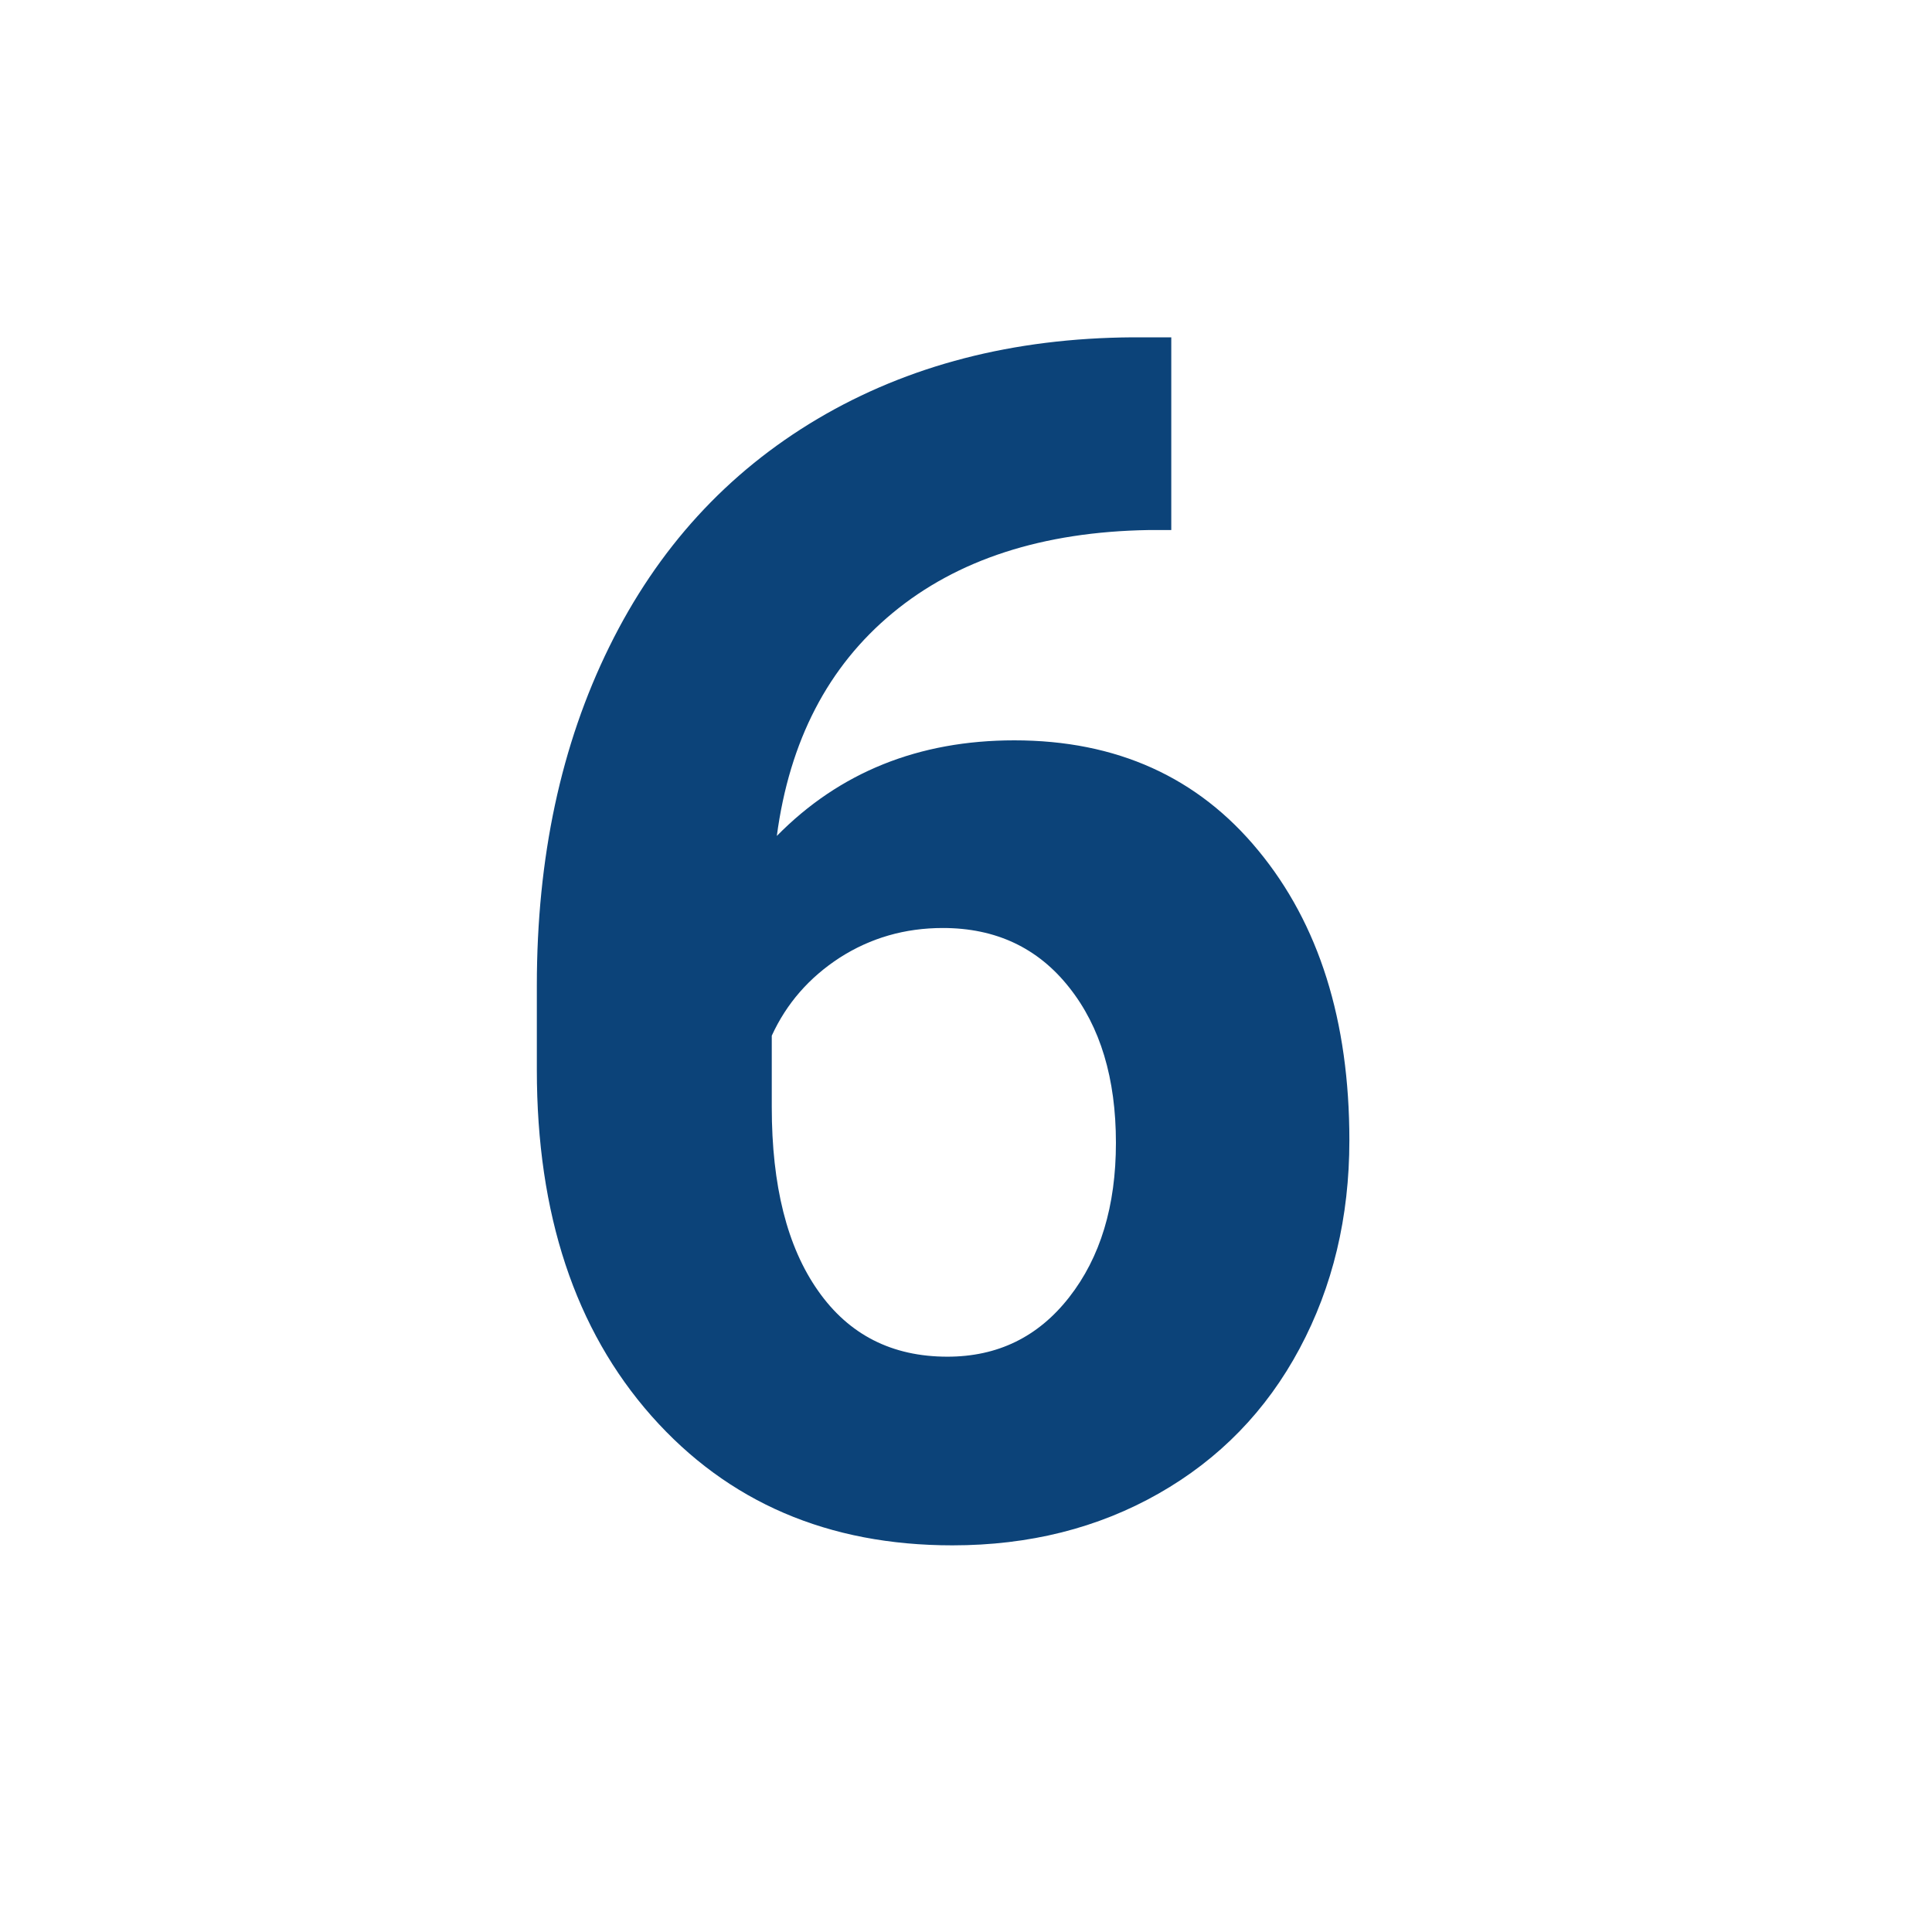 <svg xmlns="http://www.w3.org/2000/svg" xmlns:xlink="http://www.w3.org/1999/xlink" width="80" zoomAndPan="magnify" viewBox="0 0 60 60" height="80" preserveAspectRatio="xMidYMid meet" version="1.0"><defs><g/><clipPath id="90ae4e42ba"><rect x="0" width="32" y="0" height="60"/></clipPath></defs><g transform="matrix(1, 0, 0, 1, 13, -0)"><g clip-path="url(#90ae4e42ba)"><g fill="#0c4379" fill-opacity="1"><g transform="translate(1.156, 47.492)"><g><path d="M 22.219 -37.016 L 22.219 -31.031 L 21.516 -31.031 C 18.223 -30.977 15.57 -30.117 13.562 -28.453 C 11.562 -26.797 10.363 -24.488 9.969 -21.531 C 11.914 -23.508 14.375 -24.5 17.344 -24.5 C 20.52 -24.5 23.047 -23.359 24.922 -21.078 C 26.805 -18.797 27.75 -15.797 27.75 -12.078 C 27.75 -9.691 27.234 -7.535 26.203 -5.609 C 25.172 -3.68 23.711 -2.18 21.828 -1.109 C 19.941 -0.035 17.805 0.5 15.422 0.5 C 11.566 0.5 8.453 -0.836 6.078 -3.516 C 3.703 -6.203 2.516 -9.785 2.516 -14.266 L 2.516 -16.891 C 2.516 -20.859 3.266 -24.363 4.766 -27.406 C 6.266 -30.457 8.422 -32.816 11.234 -34.484 C 14.047 -36.148 17.305 -36.992 21.016 -37.016 Z M 15.125 -18.672 C 13.945 -18.672 12.879 -18.363 11.922 -17.75 C 10.973 -17.133 10.27 -16.328 9.812 -15.328 L 9.812 -13.109 C 9.812 -10.672 10.289 -8.77 11.25 -7.406 C 12.207 -6.039 13.547 -5.359 15.266 -5.359 C 16.828 -5.359 18.086 -5.973 19.047 -7.203 C 20.016 -8.441 20.5 -10.039 20.5 -12 C 20.5 -14 20.016 -15.609 19.047 -16.828 C 18.078 -18.055 16.77 -18.672 15.125 -18.672 Z M 15.125 -18.672 "/></g></g></g></g></g></svg>